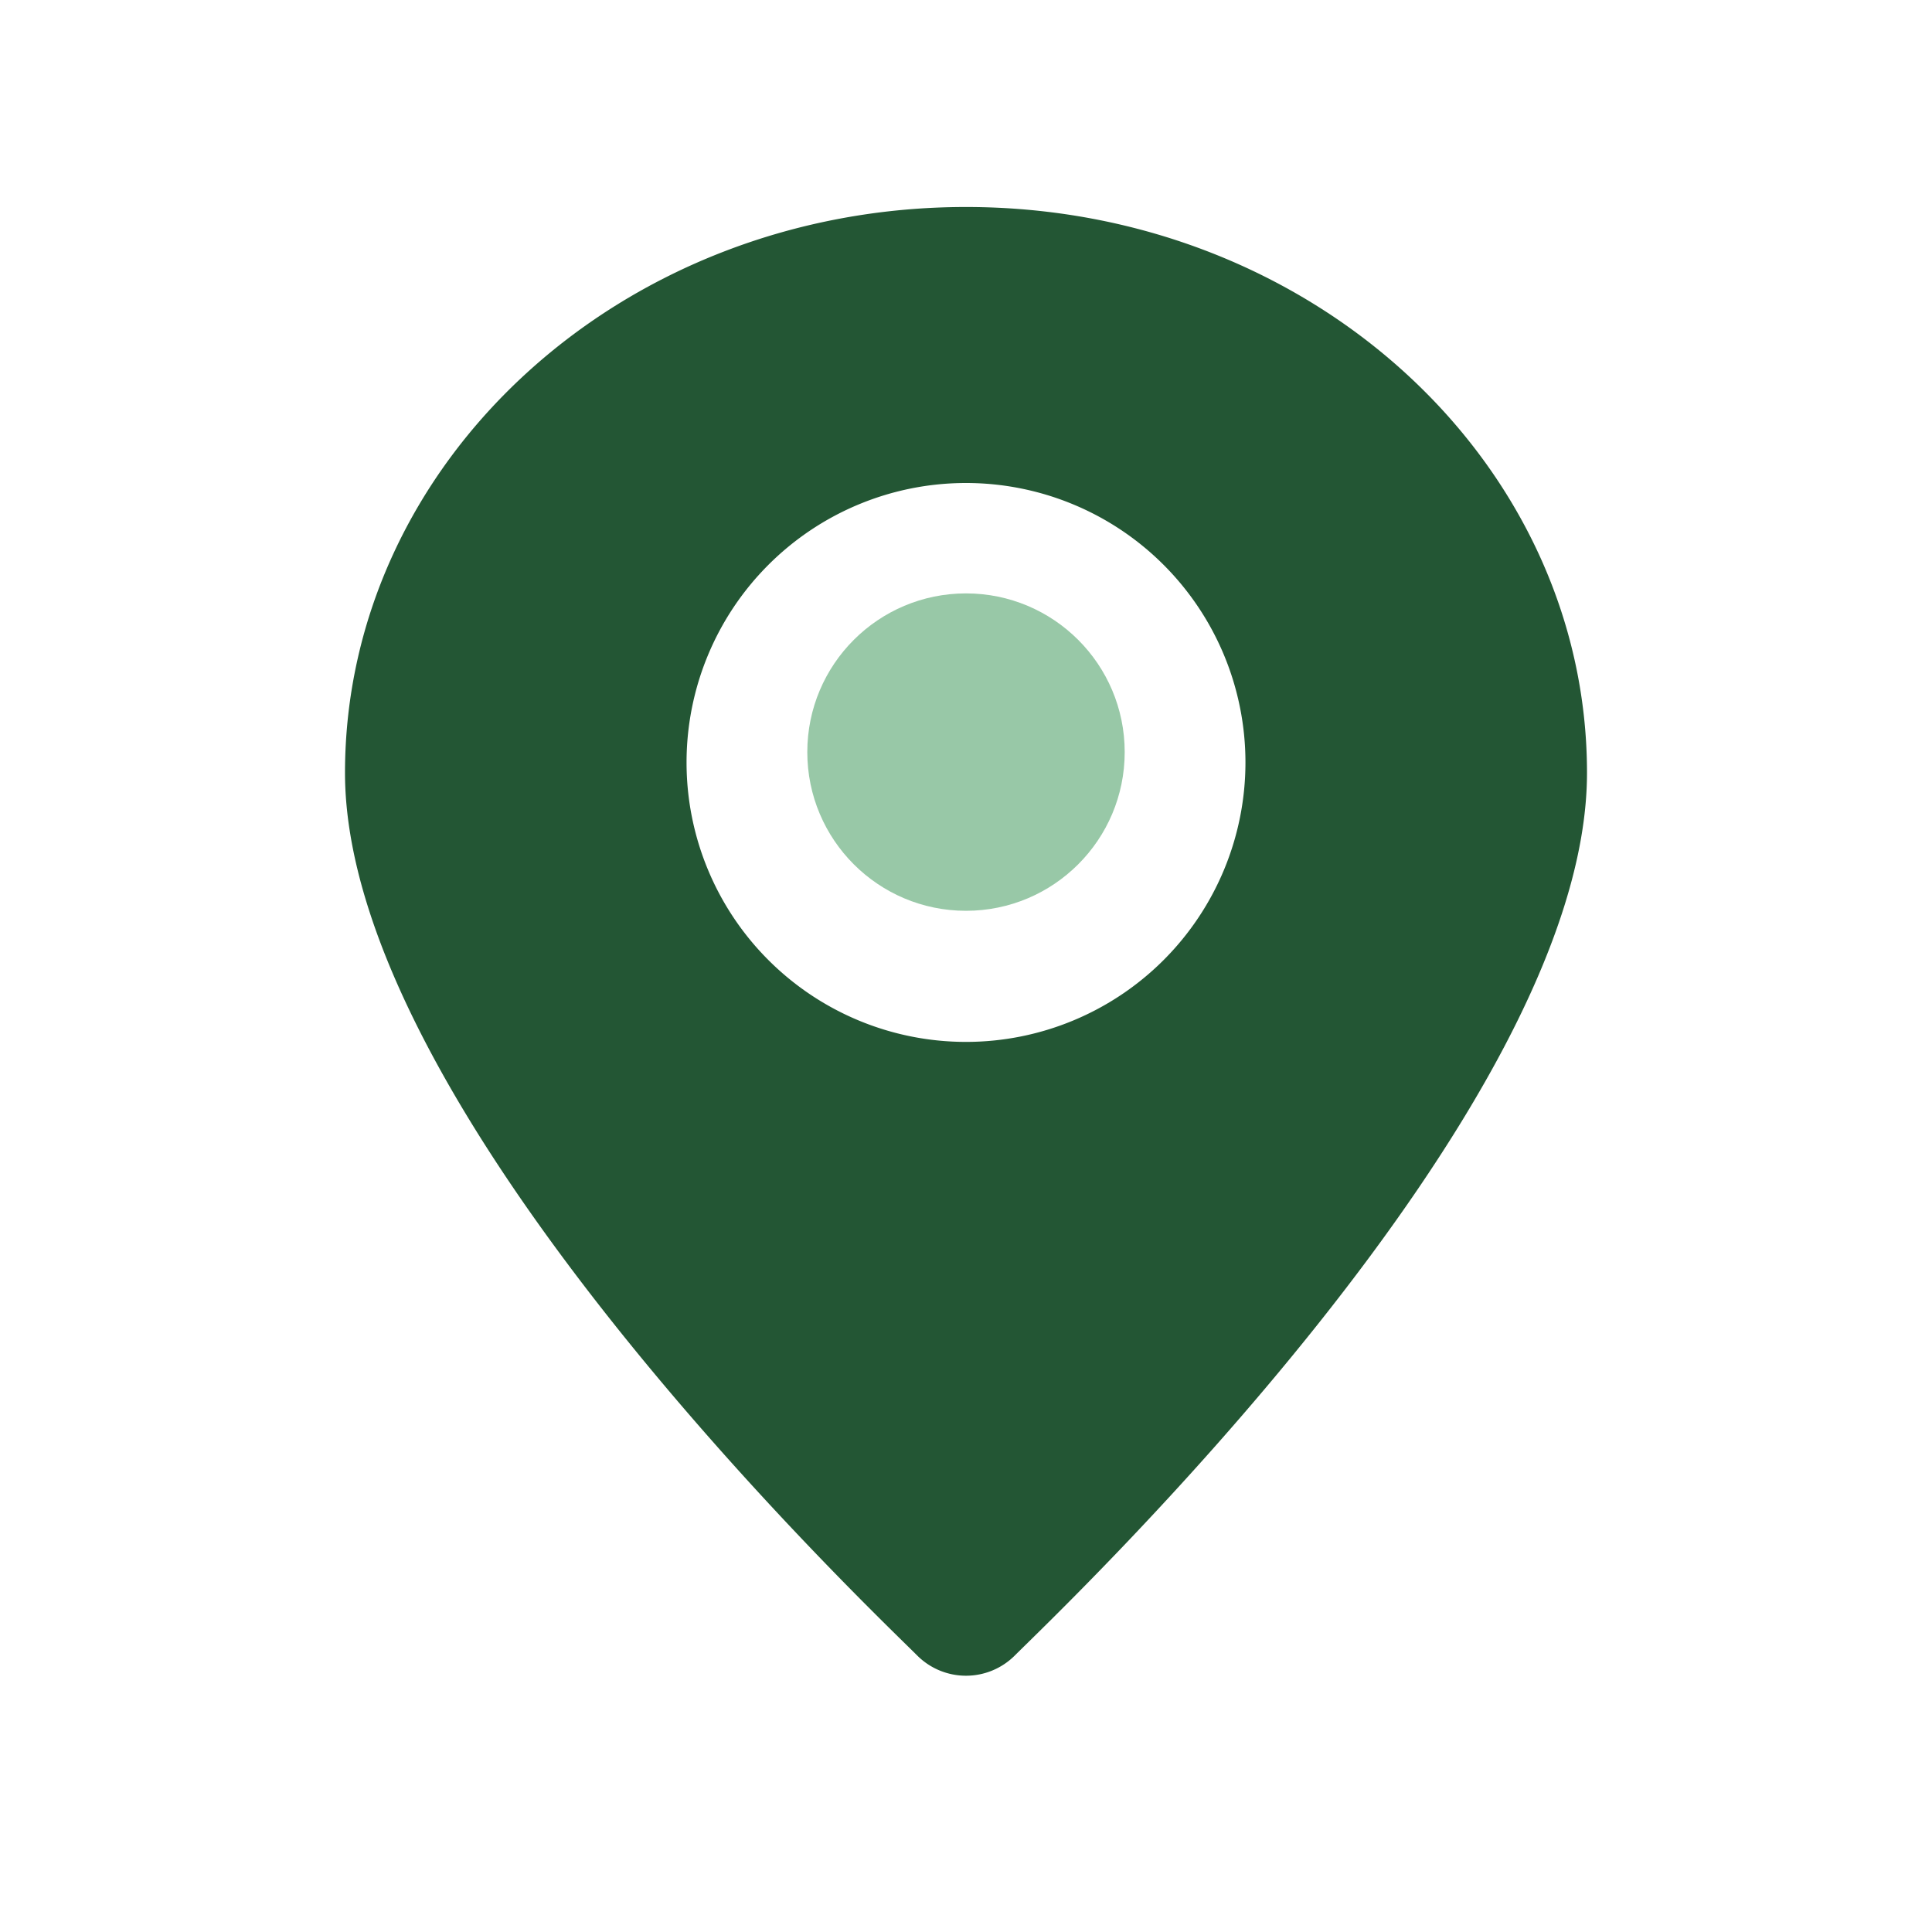 <?xml version="1.0" encoding="UTF-8"?>
<svg xmlns="http://www.w3.org/2000/svg" width="28" height="28" viewBox="0 0 28 28"><path fill="#235634" d="M14 3c-5 0-9 3.7-9 8.2 0 4.9 7.6 12.1 8.3 12.8a1 1 0 0 0 1.4 0c.7-.7 8.3-7.9 8.3-12.8C23 6.7 19 3 14 3Zm0 12.1a4 4 0 1 1 0-8.1 4 4 0 0 1 0 8.1Z"/><circle fill="#98C8A7" cx="14" cy="10.9" r="2.3"/></svg>